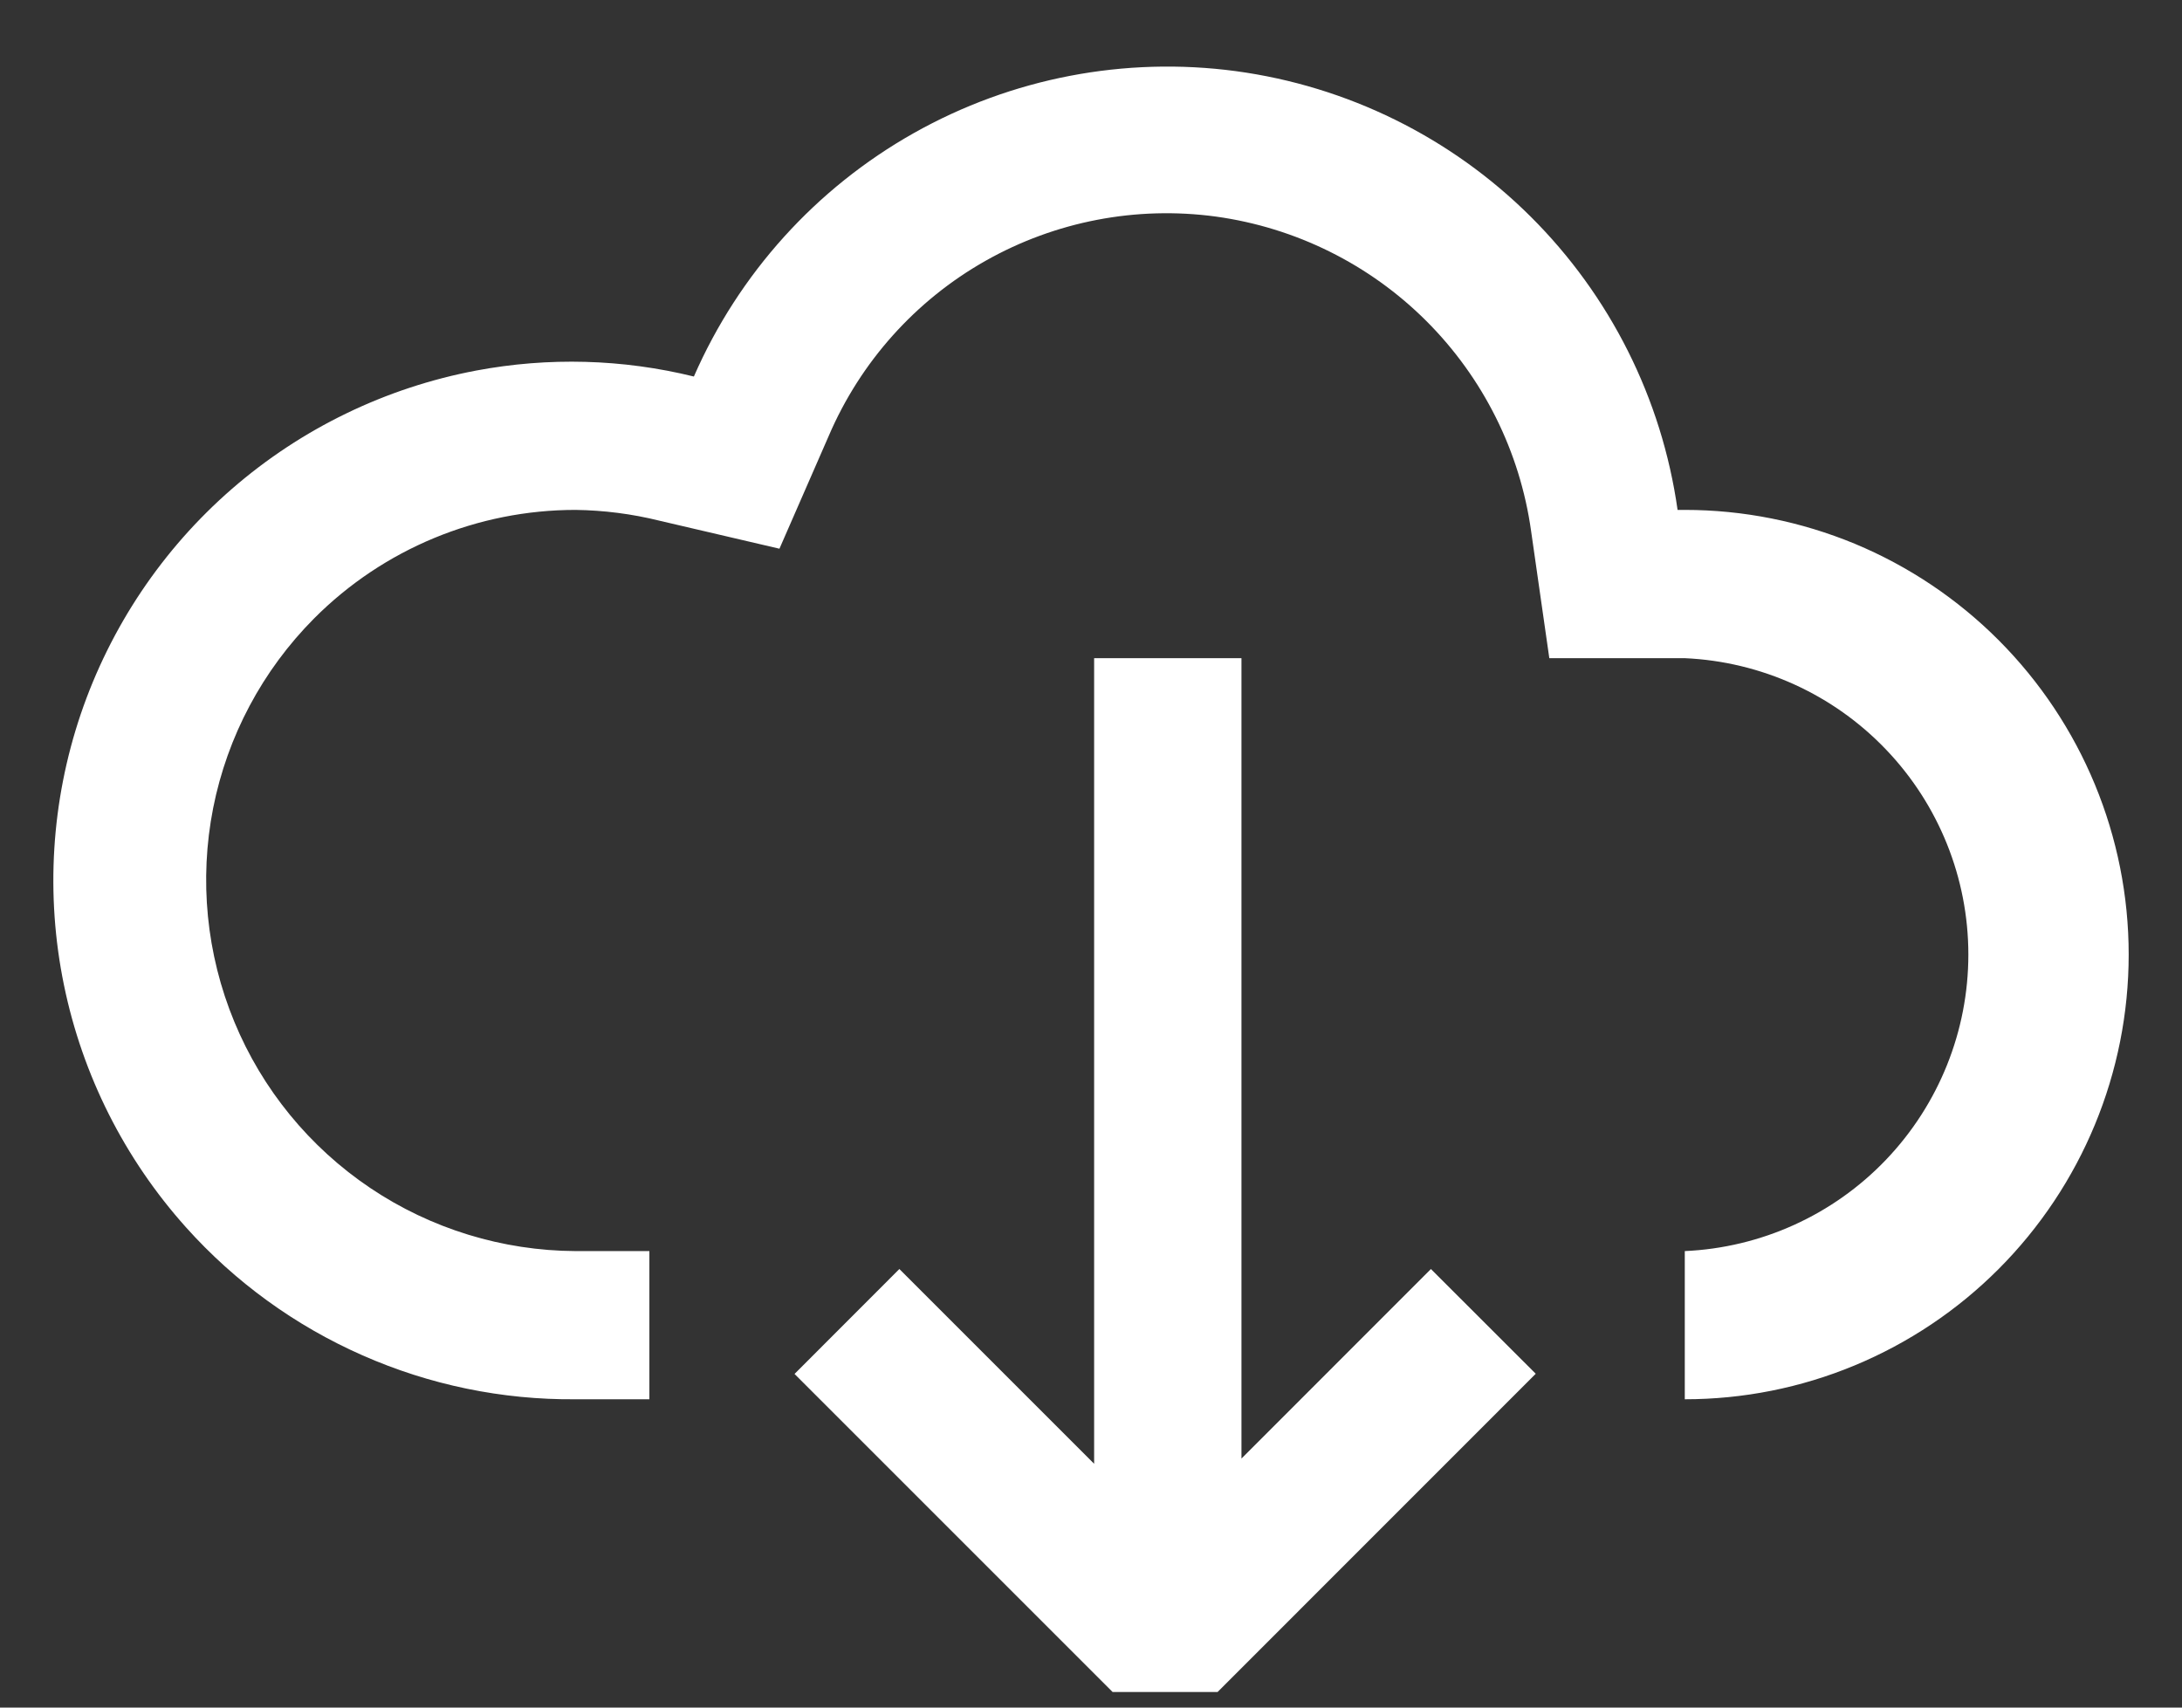 <svg width="23" height="18" viewBox="0 0 23 18" fill="none" xmlns="http://www.w3.org/2000/svg">
<rect x="0" y="0" width="23" height="18" fill="#333333" stroke="none"/>
<path fill-rule="evenodd" clip-rule="evenodd" d="M17.683 5.375H17.761C18.375 5.375 18.983 5.497 19.551 5.732C20.118 5.968 20.633 6.313 21.067 6.748C21.945 7.628 22.438 8.82 22.438 10.062C22.438 11.305 21.945 12.497 21.067 13.377C20.633 13.812 20.118 14.157 19.55 14.393C18.983 14.629 18.374 14.75 17.759 14.75V13.188C18.564 13.152 19.324 12.807 19.88 12.225C20.437 11.642 20.748 10.868 20.748 10.062C20.748 9.257 20.437 8.483 19.88 7.901C19.324 7.319 18.564 6.974 17.759 6.938H16.331L16.139 5.598C16.022 4.76 15.634 3.982 15.034 3.383C14.435 2.785 13.656 2.399 12.817 2.283C11.978 2.169 11.124 2.333 10.387 2.75C9.65 3.167 9.07 3.815 8.736 4.594L8.216 5.784L6.952 5.489C6.662 5.417 6.365 5.379 6.067 5.375C5.033 5.375 4.041 5.786 3.311 6.519C2.767 7.066 2.397 7.761 2.247 8.517C2.098 9.274 2.175 10.058 2.47 10.771C2.764 11.483 3.263 12.093 3.903 12.523C4.543 12.953 5.296 13.184 6.067 13.188H6.845V14.75H6.067C5.293 14.757 4.527 14.599 3.819 14.286C3.111 13.974 2.477 13.514 1.961 12.938C1.313 12.215 0.869 11.334 0.674 10.383C0.479 9.432 0.54 8.447 0.851 7.528C1.163 6.609 1.713 5.789 2.445 5.153C3.178 4.516 4.067 4.086 5.02 3.906C5.781 3.763 6.563 3.784 7.314 3.969C7.788 2.884 8.601 1.984 9.632 1.403C10.663 0.822 11.855 0.593 13.028 0.75C14.202 0.909 15.292 1.446 16.132 2.281C16.972 3.116 17.517 4.202 17.683 5.375ZM9.48 13.377L11.533 15.43V6.938H13.086V15.375L15.083 13.377L16.188 14.481L12.834 17.836H11.728L8.375 14.483L9.48 13.377Z" fill="white"/>
</svg>
